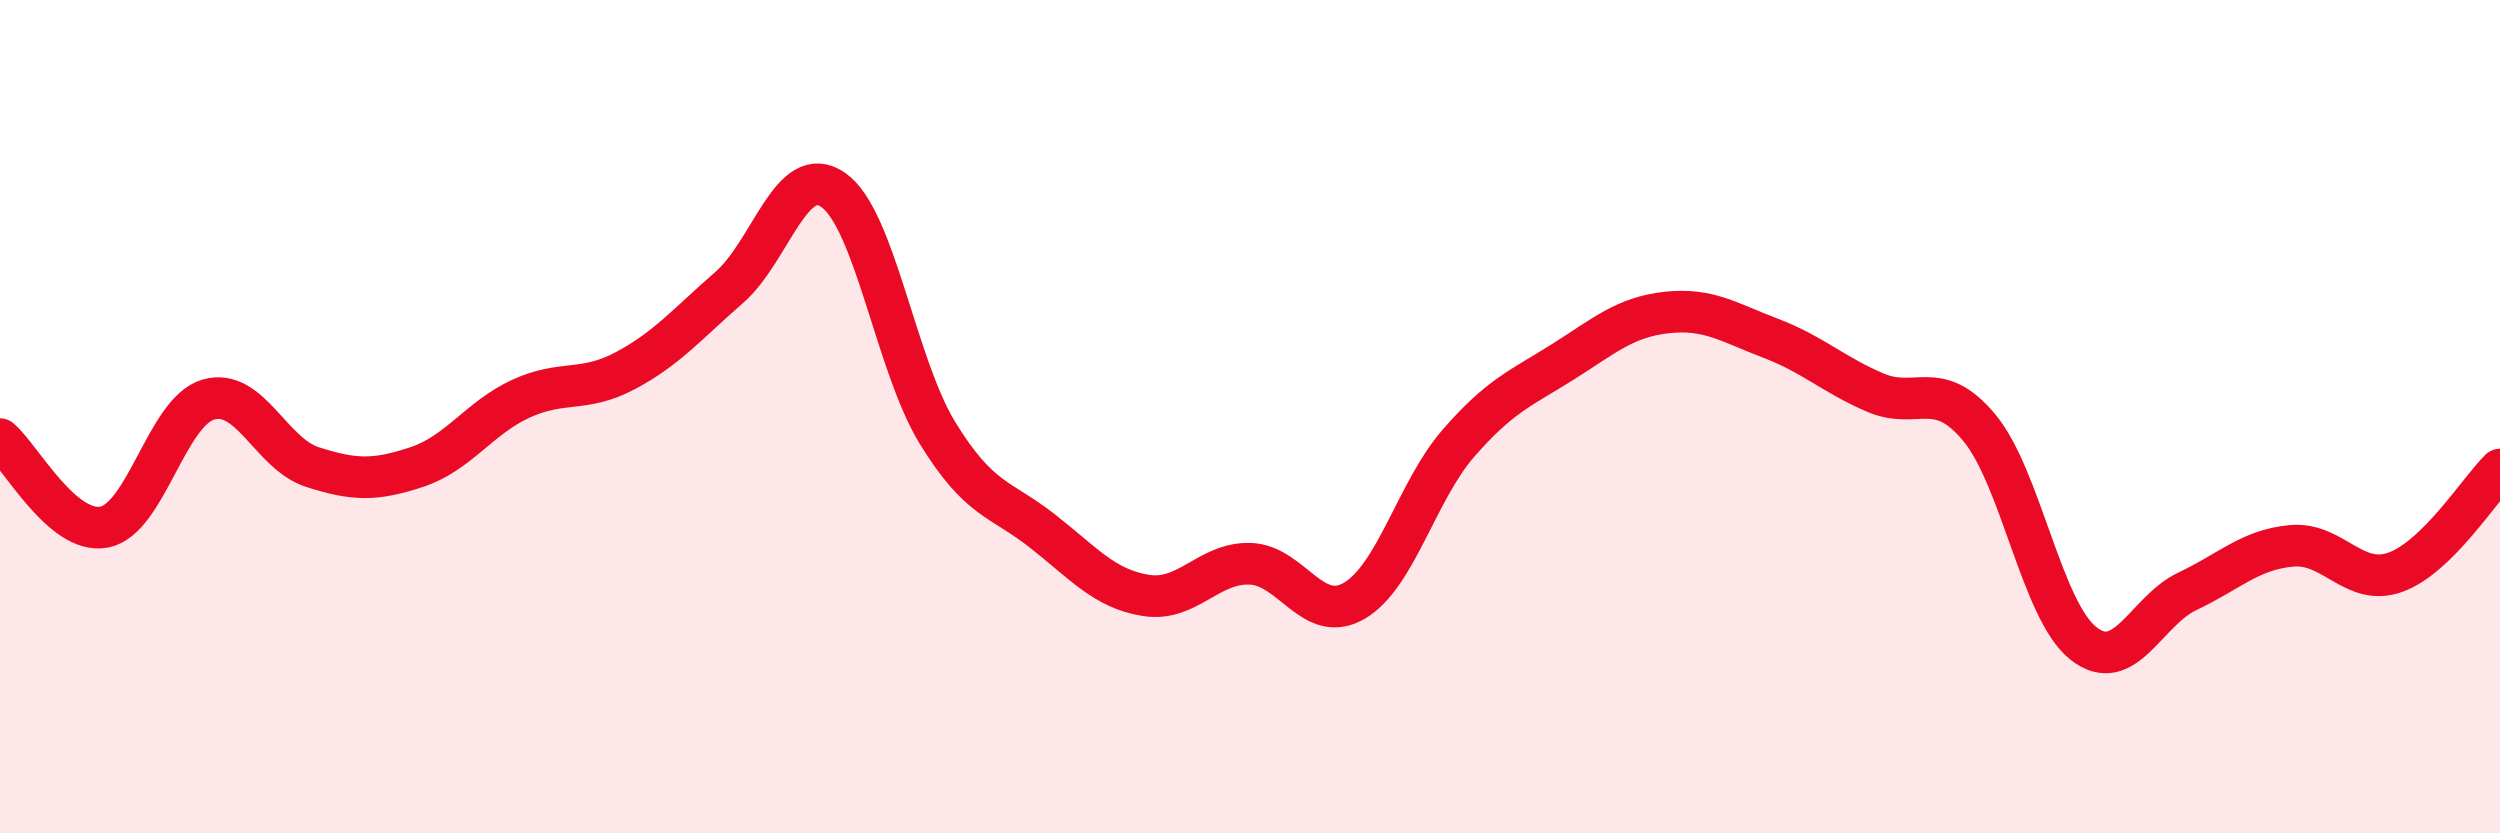 
    <svg width="60" height="20" viewBox="0 0 60 20" xmlns="http://www.w3.org/2000/svg">
      <path
        d="M 0,10.54 C 0.5,10.96 1.5,12.84 2.5,12.65 C 3.5,12.46 4,9.88 5,9.59 C 6,9.3 6.5,10.89 7.5,11.21 C 8.5,11.53 9,11.54 10,11.21 C 11,10.88 11.5,10.03 12.5,9.57 C 13.5,9.11 14,9.43 15,8.9 C 16,8.37 16.5,7.77 17.5,6.9 C 18.5,6.03 19,3.86 20,4.56 C 21,5.26 21.5,8.76 22.5,10.39 C 23.5,12.02 24,11.95 25,12.73 C 26,13.51 26.5,14.13 27.5,14.29 C 28.5,14.45 29,13.5 30,13.53 C 31,13.56 31.5,15 32.5,14.42 C 33.5,13.84 34,11.79 35,10.64 C 36,9.49 36.5,9.32 37.5,8.69 C 38.5,8.06 39,7.61 40,7.5 C 41,7.39 41.5,7.74 42.5,8.12 C 43.5,8.5 44,8.99 45,9.42 C 46,9.85 46.5,9.06 47.5,10.26 C 48.5,11.46 49,14.65 50,15.44 C 51,16.23 51.5,14.66 52.5,14.19 C 53.5,13.72 54,13.19 55,13.1 C 56,13.01 56.5,14.1 57.5,13.73 C 58.5,13.36 59.5,11.76 60,11.27L60 20L0 20Z"
        fill="#EB0A25"
        opacity="0.1"
        stroke-linecap="round"
        stroke-linejoin="round"
      />
      <path
        d="M 0,10.54 C 0.5,10.96 1.5,12.84 2.5,12.65 C 3.5,12.46 4,9.88 5,9.59 C 6,9.3 6.5,10.89 7.5,11.21 C 8.5,11.53 9,11.54 10,11.21 C 11,10.88 11.5,10.03 12.5,9.57 C 13.5,9.11 14,9.43 15,8.9 C 16,8.37 16.5,7.77 17.5,6.9 C 18.5,6.03 19,3.86 20,4.56 C 21,5.26 21.5,8.76 22.5,10.39 C 23.5,12.02 24,11.95 25,12.73 C 26,13.51 26.5,14.13 27.5,14.29 C 28.5,14.45 29,13.5 30,13.53 C 31,13.56 31.5,15 32.5,14.42 C 33.5,13.84 34,11.79 35,10.64 C 36,9.49 36.5,9.32 37.5,8.69 C 38.5,8.06 39,7.61 40,7.5 C 41,7.39 41.5,7.74 42.5,8.12 C 43.5,8.5 44,8.99 45,9.42 C 46,9.85 46.5,9.06 47.5,10.26 C 48.5,11.46 49,14.65 50,15.44 C 51,16.23 51.5,14.66 52.5,14.19 C 53.5,13.72 54,13.19 55,13.1 C 56,13.01 56.5,14.1 57.5,13.73 C 58.5,13.36 59.5,11.76 60,11.27"
        stroke="#EB0A25"
        stroke-width="1"
        fill="none"
        stroke-linecap="round"
        stroke-linejoin="round"
      />
    </svg>
  